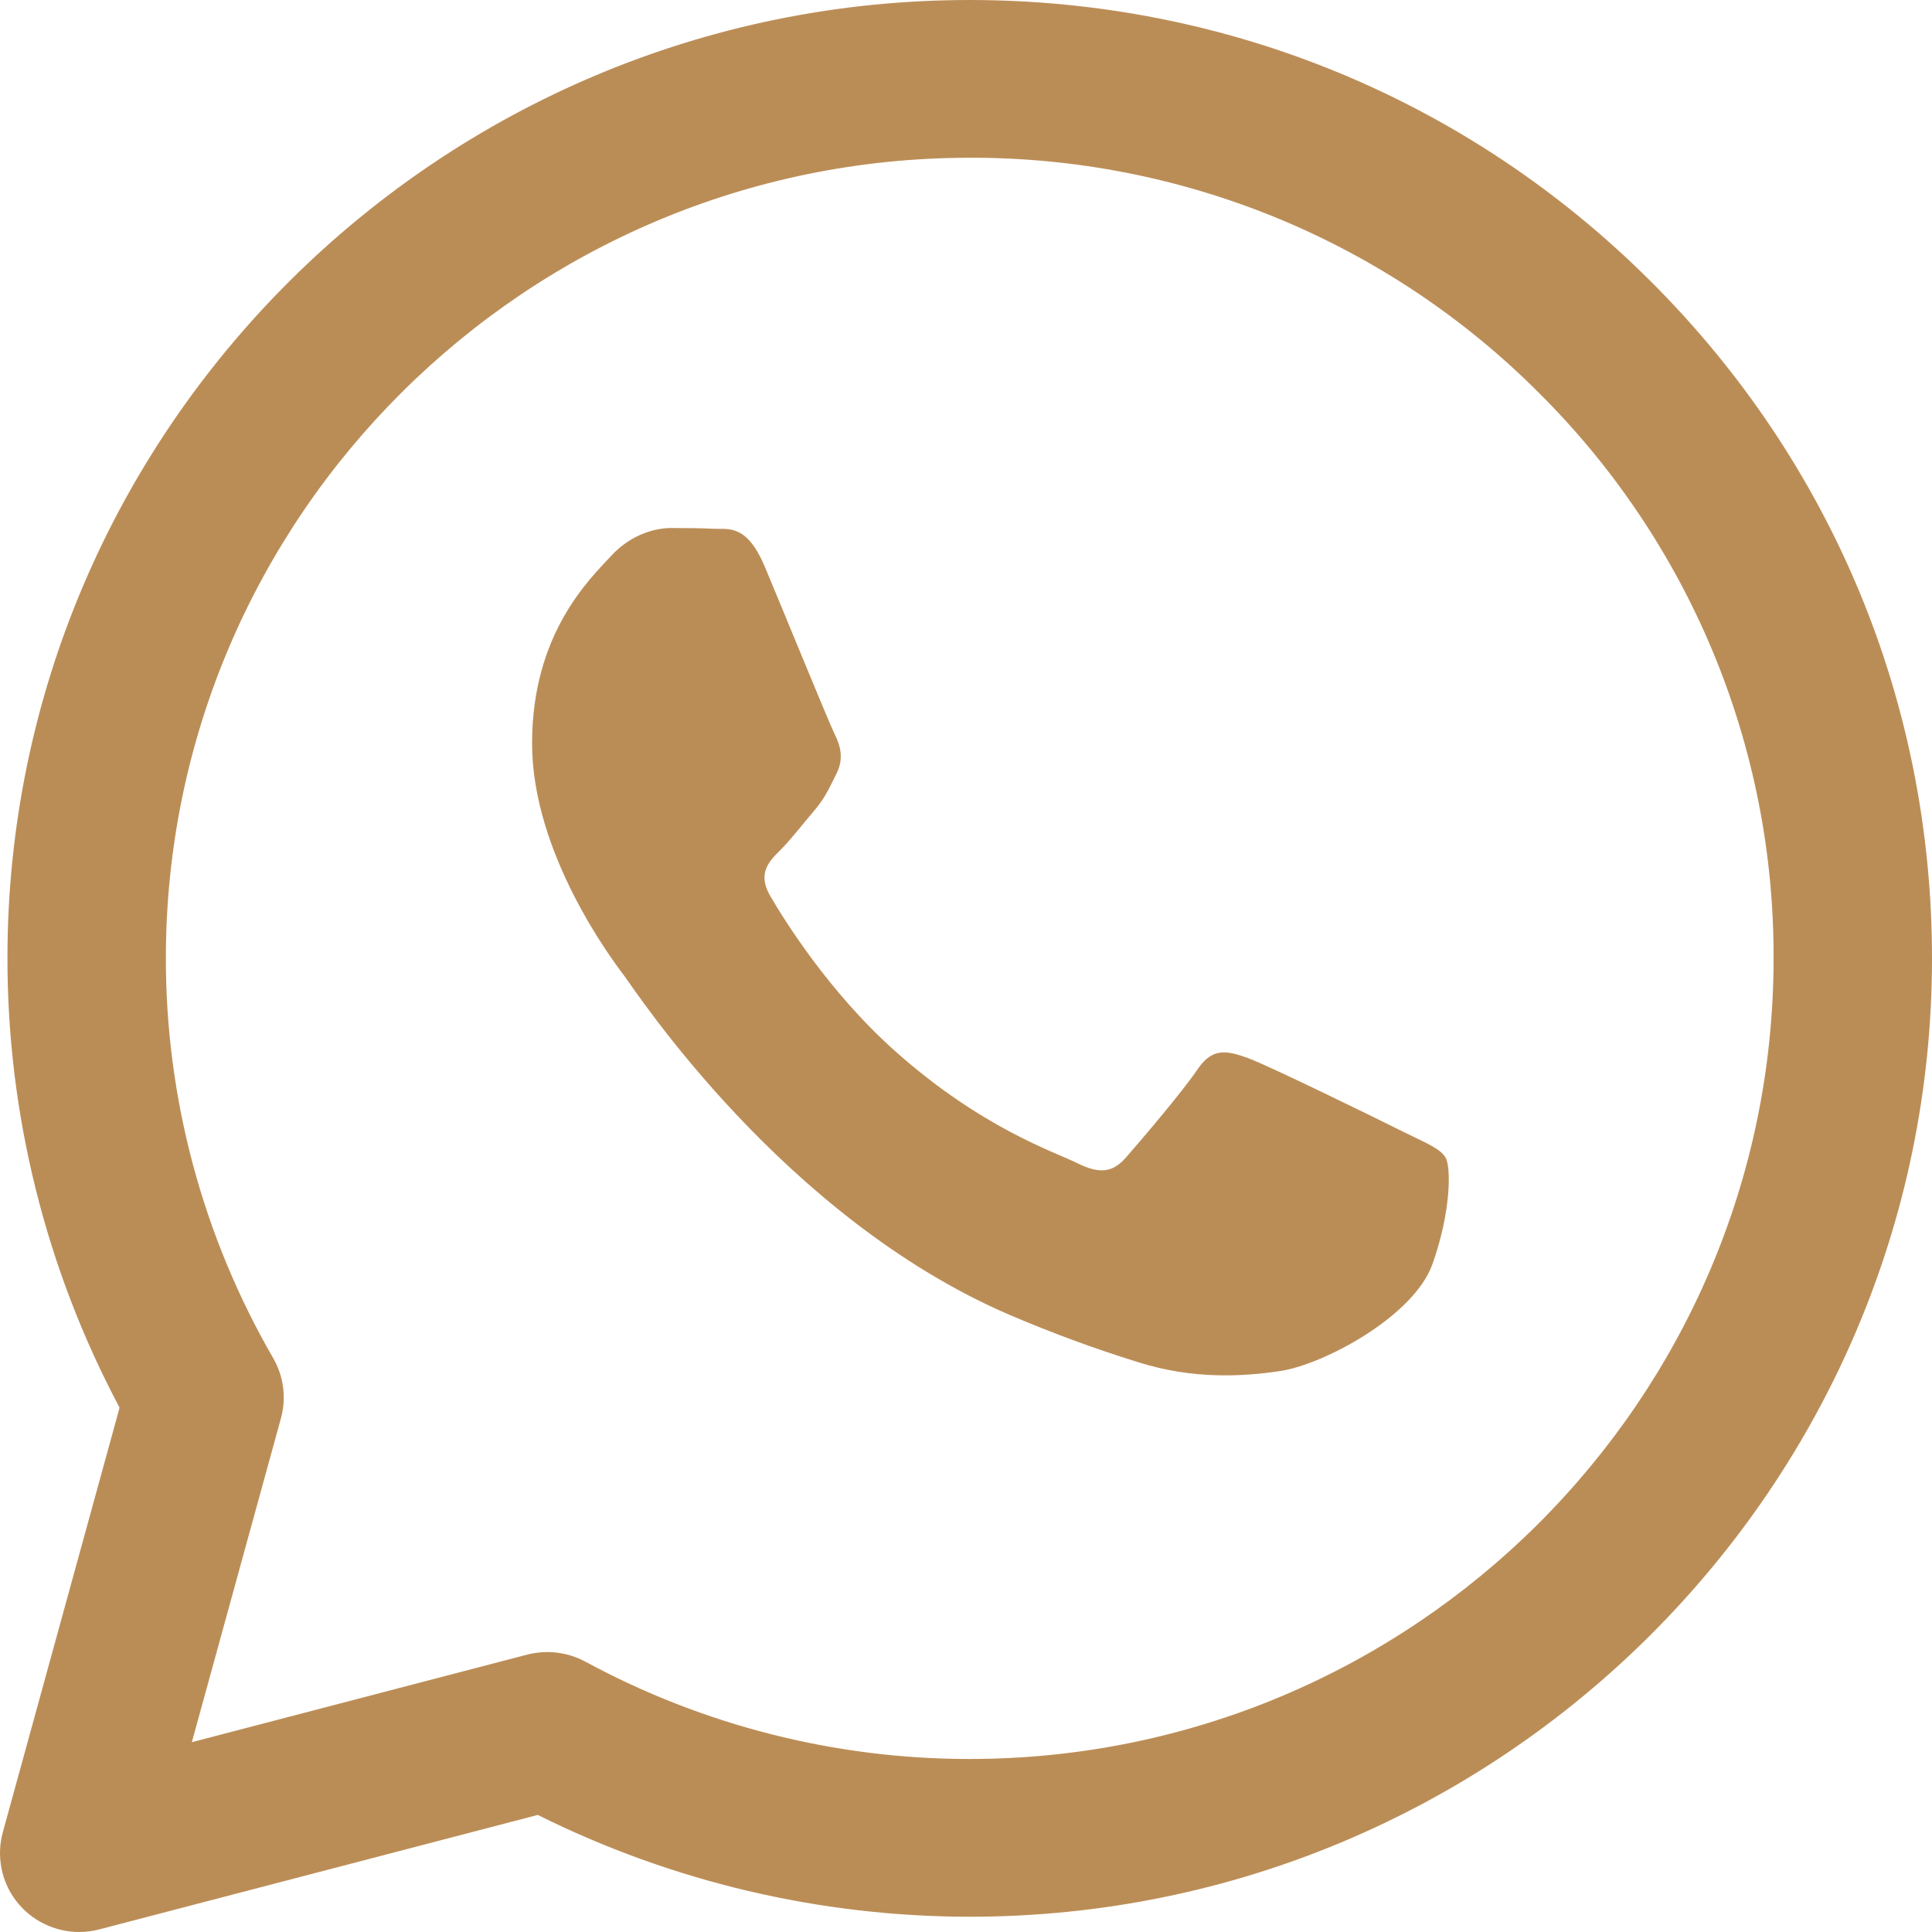 <?xml version="1.0" encoding="UTF-8"?> <svg xmlns="http://www.w3.org/2000/svg" width="20" height="20" viewBox="0 0 20 20" fill="none"><path d="M0.82 20C0.694 20 0.569 19.971 0.456 19.915C0.343 19.86 0.245 19.779 0.168 19.679C0.091 19.579 0.039 19.463 0.015 19.339C-0.009 19.216 -0.004 19.089 0.029 18.968L1.238 14.572C0.475 13.138 0.076 11.539 0.077 9.916C0.079 4.449 4.548 0 10.039 0C12.703 0.001 15.205 1.034 17.085 2.909C18.966 4.783 20.001 7.275 20 9.924C19.998 15.393 15.529 19.842 10.038 19.842C8.486 19.841 6.955 19.48 5.567 18.788L1.028 19.973C0.96 19.991 0.89 20 0.82 20ZM5.666 17.102C5.802 17.102 5.938 17.136 6.059 17.201C7.279 17.862 8.646 18.209 10.035 18.209C14.626 18.209 18.358 14.493 18.36 9.924C18.364 8.835 18.151 7.756 17.733 6.75C17.315 5.744 16.701 4.831 15.926 4.062C15.155 3.29 14.237 2.677 13.227 2.26C12.216 1.843 11.133 1.63 10.039 1.633C5.452 1.633 1.719 5.349 1.717 9.918C1.716 11.371 2.099 12.799 2.828 14.059C2.937 14.248 2.966 14.473 2.908 14.683L1.986 18.035L5.459 17.128C5.526 17.111 5.597 17.102 5.666 17.102Z" fill="#BB8D56"></path><path d="M6.461 10.1C6.344 9.945 5.508 8.84 5.508 7.696C5.508 6.552 6.111 5.989 6.325 5.756C6.539 5.524 6.792 5.466 6.948 5.466C7.103 5.466 7.259 5.467 7.395 5.474C7.539 5.481 7.731 5.42 7.92 5.873C8.115 6.338 8.582 7.483 8.64 7.599C8.699 7.716 8.738 7.851 8.66 8.007C8.582 8.162 8.543 8.258 8.427 8.394C8.31 8.53 8.182 8.698 8.076 8.802C7.959 8.918 7.838 9.043 7.974 9.276C8.11 9.509 8.578 10.27 9.273 10.887C10.164 11.679 10.916 11.924 11.15 12.04C11.383 12.157 11.52 12.138 11.656 11.982C11.792 11.827 12.24 11.303 12.396 11.071C12.552 10.838 12.707 10.877 12.921 10.954C13.135 11.032 14.283 11.594 14.516 11.711C14.749 11.827 14.905 11.885 14.964 11.982C15.022 12.079 15.022 12.545 14.828 13.088C14.633 13.63 13.7 14.126 13.252 14.193C12.85 14.253 12.34 14.278 11.781 14.101C11.329 13.961 10.885 13.797 10.45 13.611C8.107 12.603 6.578 10.255 6.461 10.1Z" fill="#BB8D56"></path></svg> 